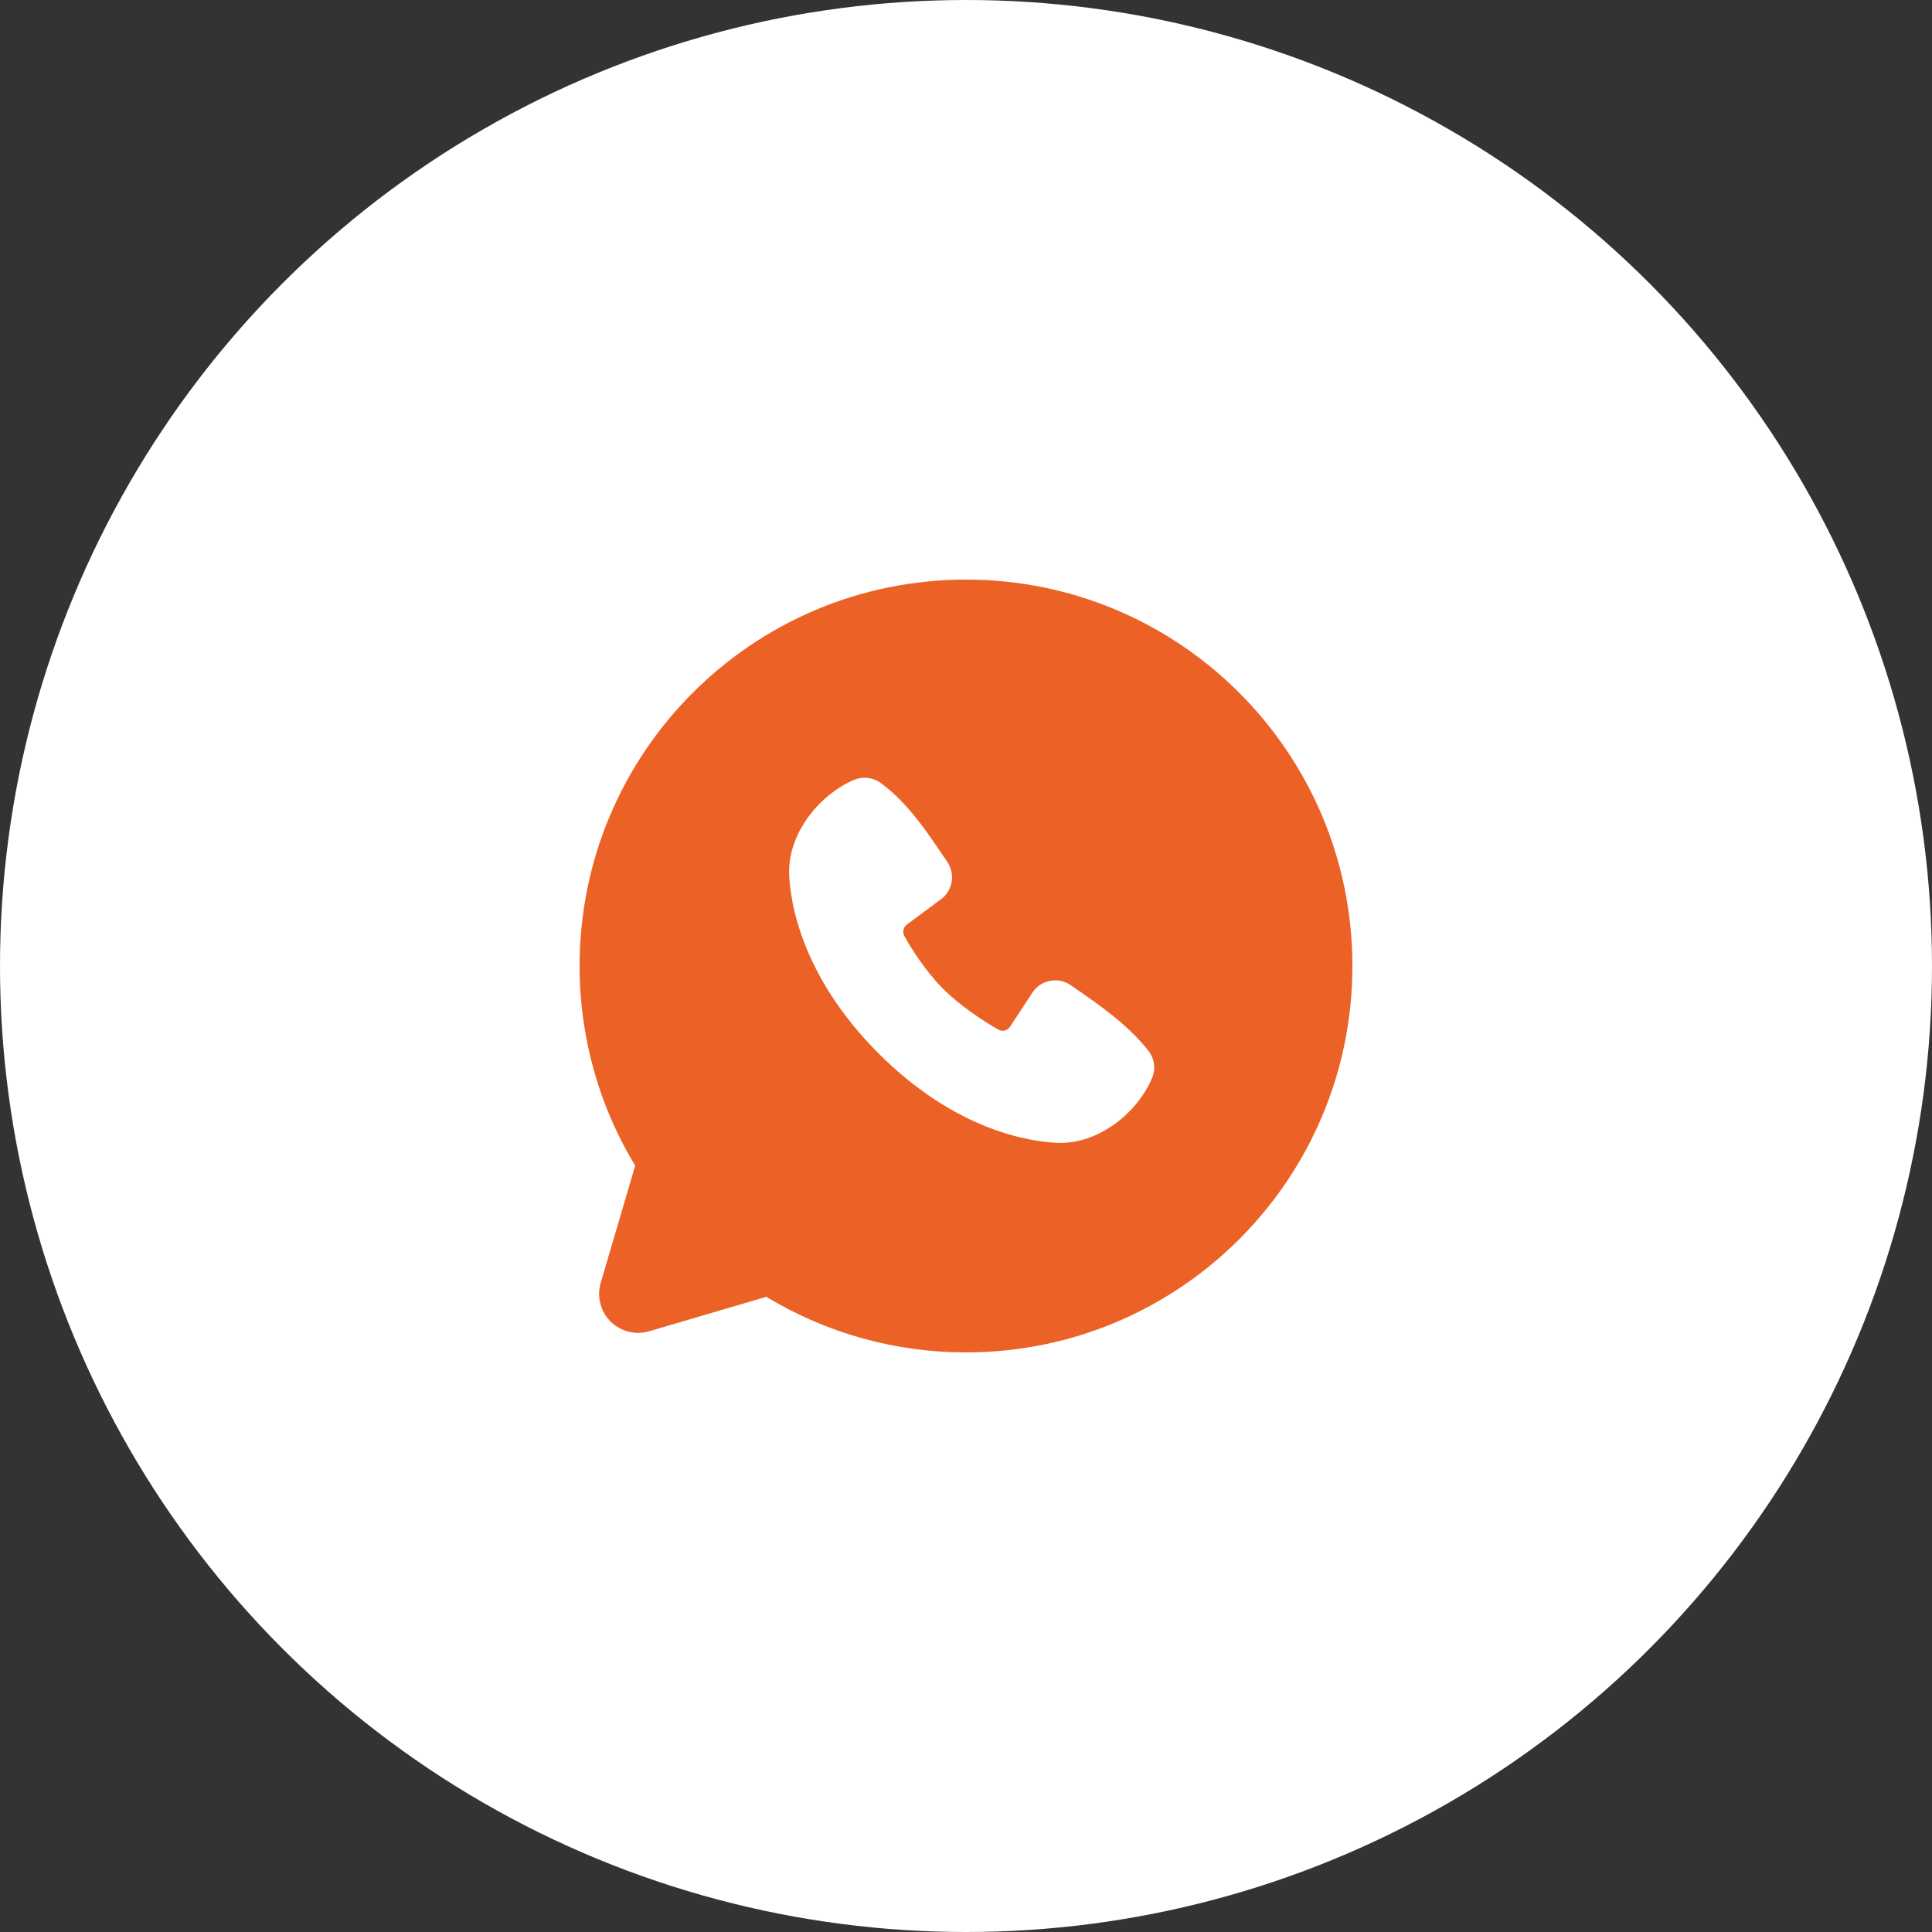 <?xml version="1.0" encoding="UTF-8"?> <svg xmlns="http://www.w3.org/2000/svg" width="30" height="30" viewBox="0 0 30 30" fill="none"><rect x="0" y="0" width="30" height="30" fill="#333333" stroke="none"/><circle cx="15" cy="15" r="15" fill="white"></circle><path fill-rule="evenodd" clip-rule="evenodd" d="M15 9C11.686 9 9 11.686 9 15C9 16.134 9.315 17.196 9.863 18.101L9.328 19.92C9.297 20.024 9.295 20.135 9.322 20.241C9.349 20.346 9.403 20.443 9.48 20.52C9.557 20.596 9.654 20.651 9.759 20.678C9.865 20.705 9.976 20.703 10.08 20.672L11.899 20.137C12.834 20.703 13.907 21.001 15 21C18.314 21 21 18.314 21 15C21 11.686 18.314 9 15 9ZM13.643 16.358C14.857 17.571 16.015 17.731 16.424 17.746C17.047 17.769 17.653 17.294 17.888 16.742C17.918 16.674 17.929 16.599 17.919 16.524C17.91 16.45 17.881 16.38 17.836 16.321C17.507 15.901 17.062 15.599 16.628 15.299C16.537 15.236 16.426 15.211 16.317 15.228C16.208 15.246 16.11 15.305 16.044 15.394L15.684 15.943C15.665 15.972 15.636 15.993 15.601 16.002C15.568 16.01 15.532 16.005 15.501 15.988C15.257 15.848 14.901 15.611 14.645 15.355C14.39 15.1 14.167 14.76 14.041 14.531C14.026 14.502 14.022 14.469 14.029 14.437C14.037 14.405 14.055 14.376 14.081 14.357L14.636 13.945C14.715 13.877 14.766 13.781 14.78 13.677C14.793 13.573 14.767 13.468 14.708 13.381C14.439 12.988 14.126 12.487 13.672 12.155C13.613 12.113 13.544 12.087 13.472 12.079C13.4 12.071 13.328 12.082 13.261 12.11C12.709 12.347 12.232 12.953 12.254 13.576C12.269 13.985 12.43 15.144 13.643 16.358Z" fill="#EC6226"></path></svg> 
